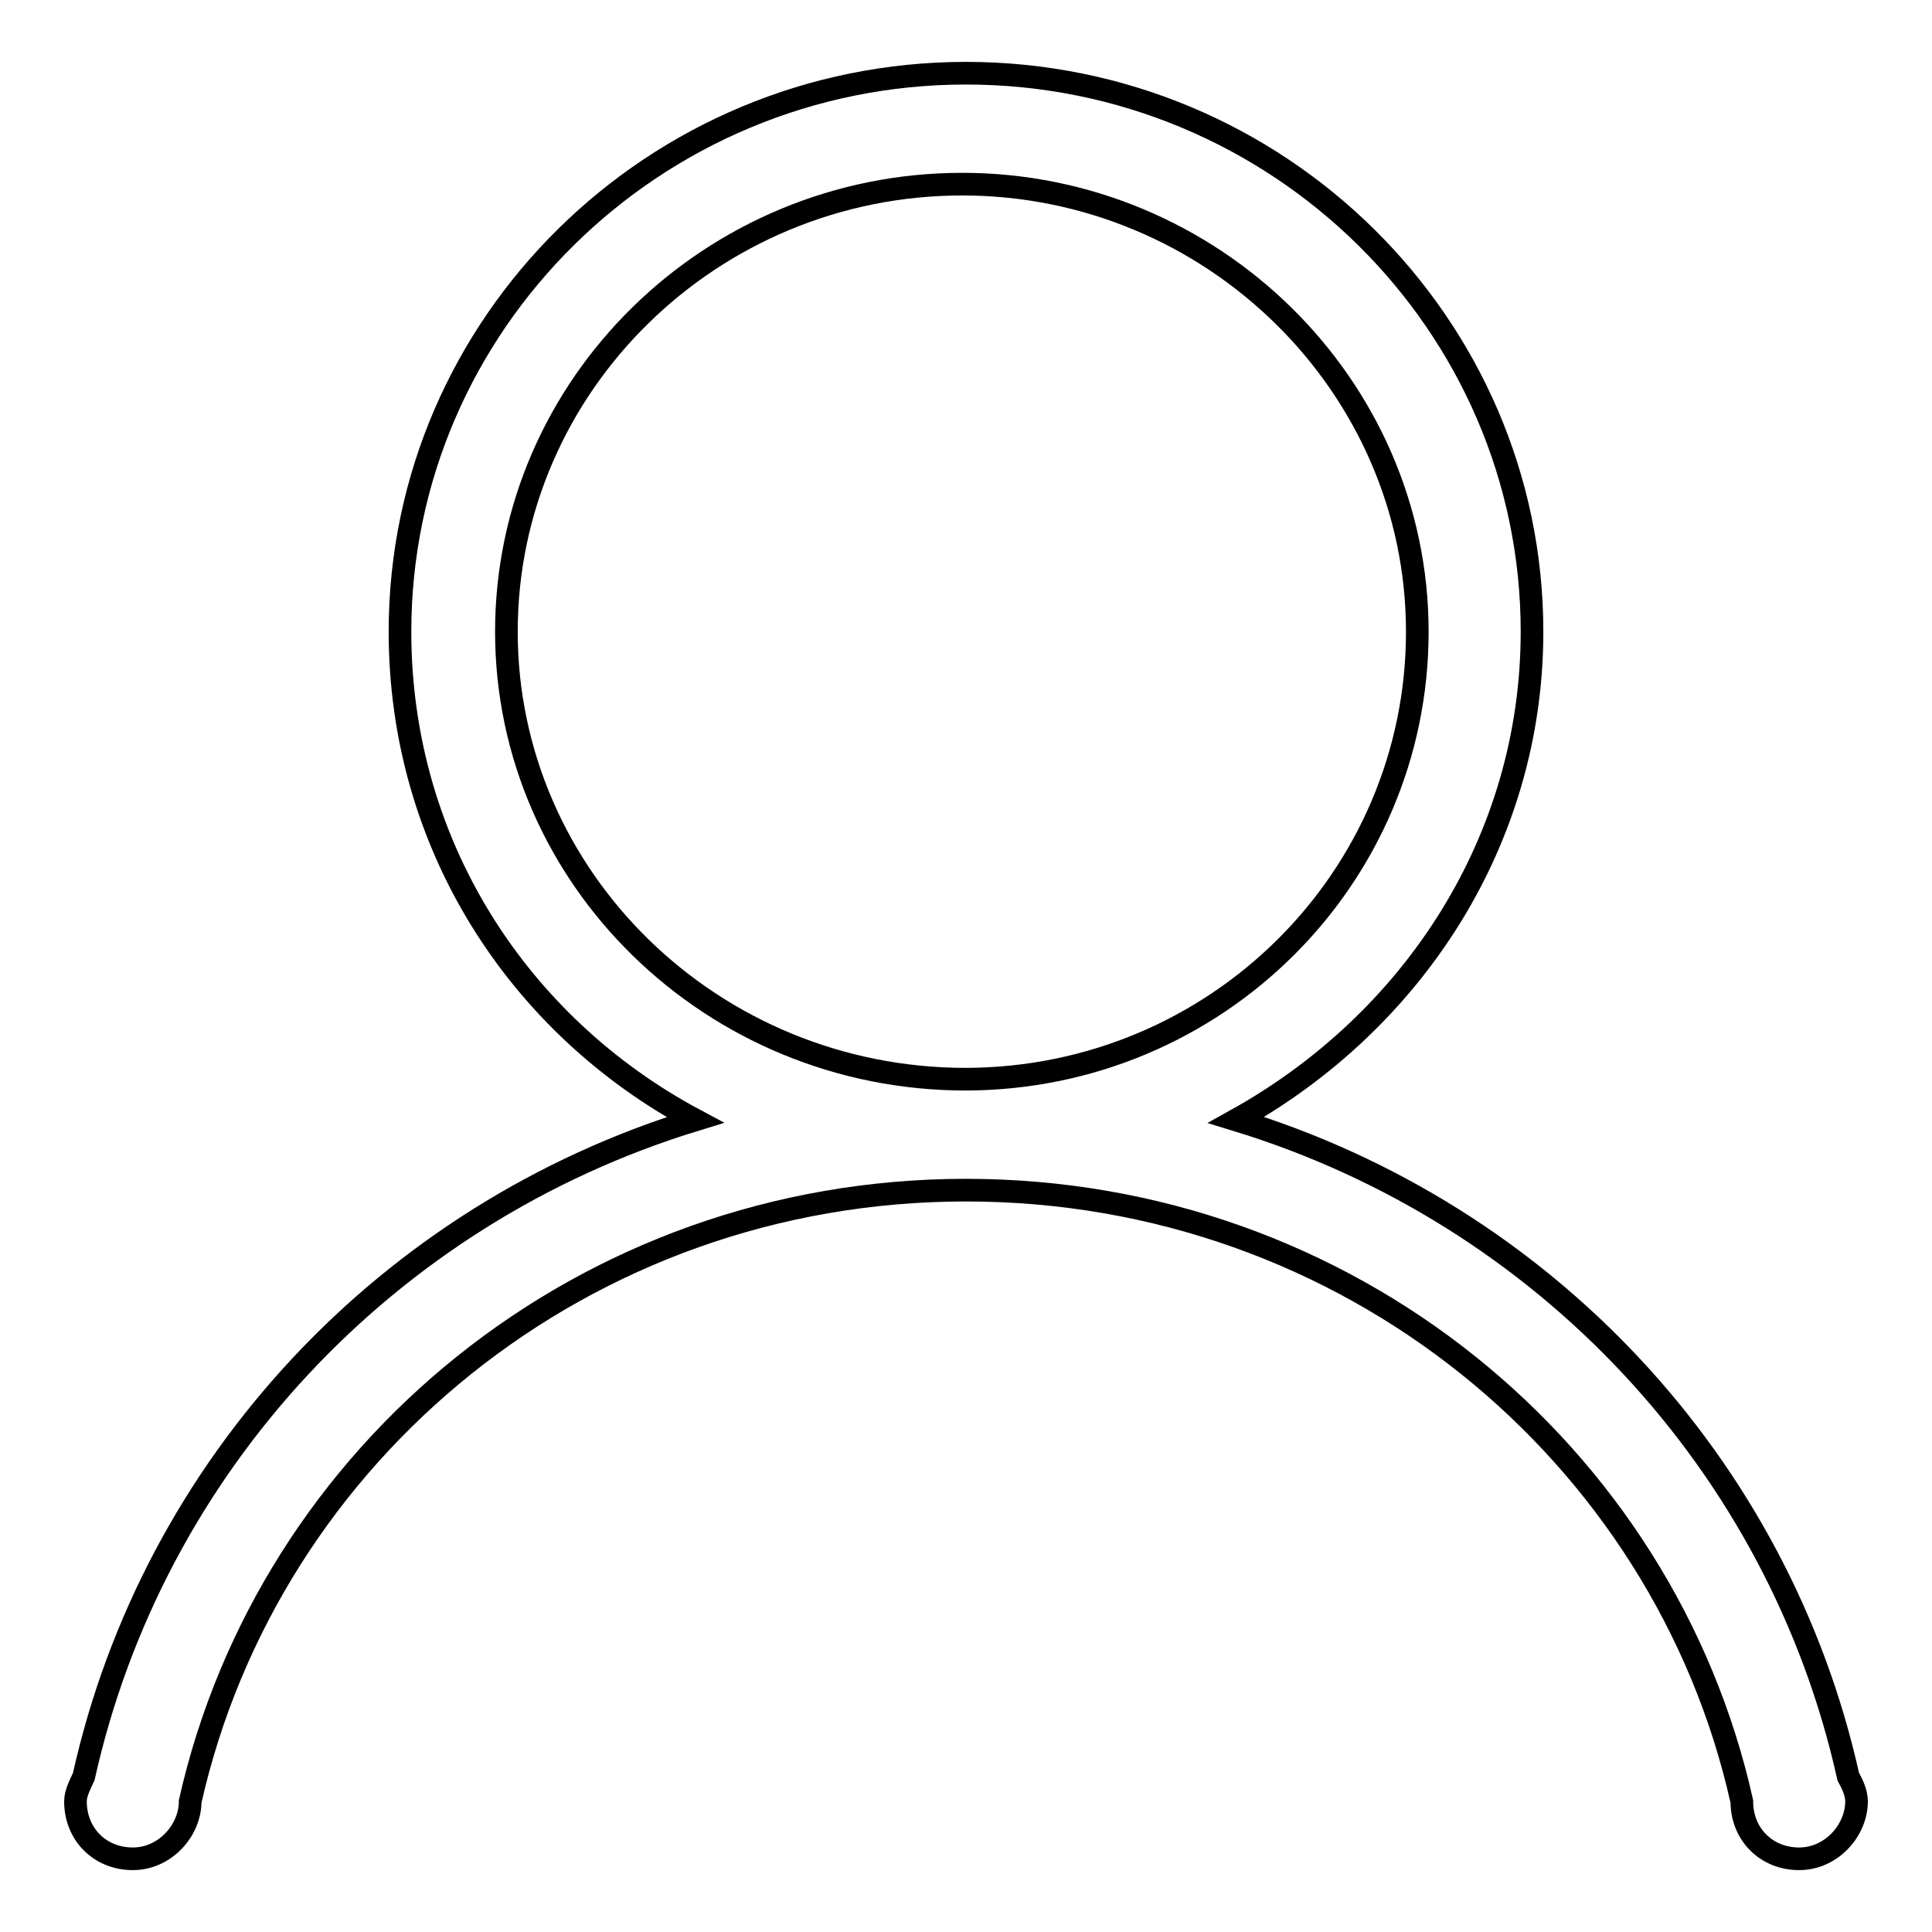 <?xml version="1.0" encoding="utf-8"?>
<!-- Svg Vector Icons : http://www.onlinewebfonts.com/icon -->
<!DOCTYPE svg PUBLIC "-//W3C//DTD SVG 1.1//EN" "http://www.w3.org/Graphics/SVG/1.1/DTD/svg11.dtd">
<svg version="1.1" xmlns="http://www.w3.org/2000/svg" xmlns:xlink="http://www.w3.org/1999/xlink" x="0px" y="0px" viewBox="0 0 256 256" enable-background="new 0 0 256 256" xml:space="preserve">
<g><g><path stroke-width="3" fill-opacity="0" stroke="#000000"  d="M58.9,242.4L58.9,242.4L58.9,242.4L58.9,242.4L58.9,242.4L58.9,242.4z"/><path stroke-width="3" fill-opacity="0" stroke="#000000"  d="M244.9,235.4c0.6,1.1,1.1,2.2,1.1,3.3c0,3.8-3.3,7.6-7.6,7.6c-4.4,0-7.6-3.3-7.6-7.6l0,0c-10.3-46.2-52.2-81-102.8-81c-50.6,0-92.4,34.8-102.8,81l0,0c0,3.8-3.3,7.6-7.6,7.6c-4.4,0-7.6-3.3-7.6-7.6c0-1.1,0.6-2.2,1.1-3.3c9.2-41.3,40.2-74.5,81-87C68.7,135.9,53,111.9,53,83.7c0-40.8,33.7-74,75-74s75,33.2,75,74c0,27.7-15.8,51.7-39.2,64.7C204.7,160.9,235.7,194.1,244.9,235.4L244.9,235.4L244.9,235.4z M187.8,83.7c0-32.6-27.2-59.3-60.3-59.3c-33.2,0-60.4,26.6-60.4,59.3c0,32.6,27.2,59.3,60.9,59.3C161.2,142.9,187.8,116.3,187.8,83.7L187.8,83.7L187.8,83.7z"/></g></g>
</svg>